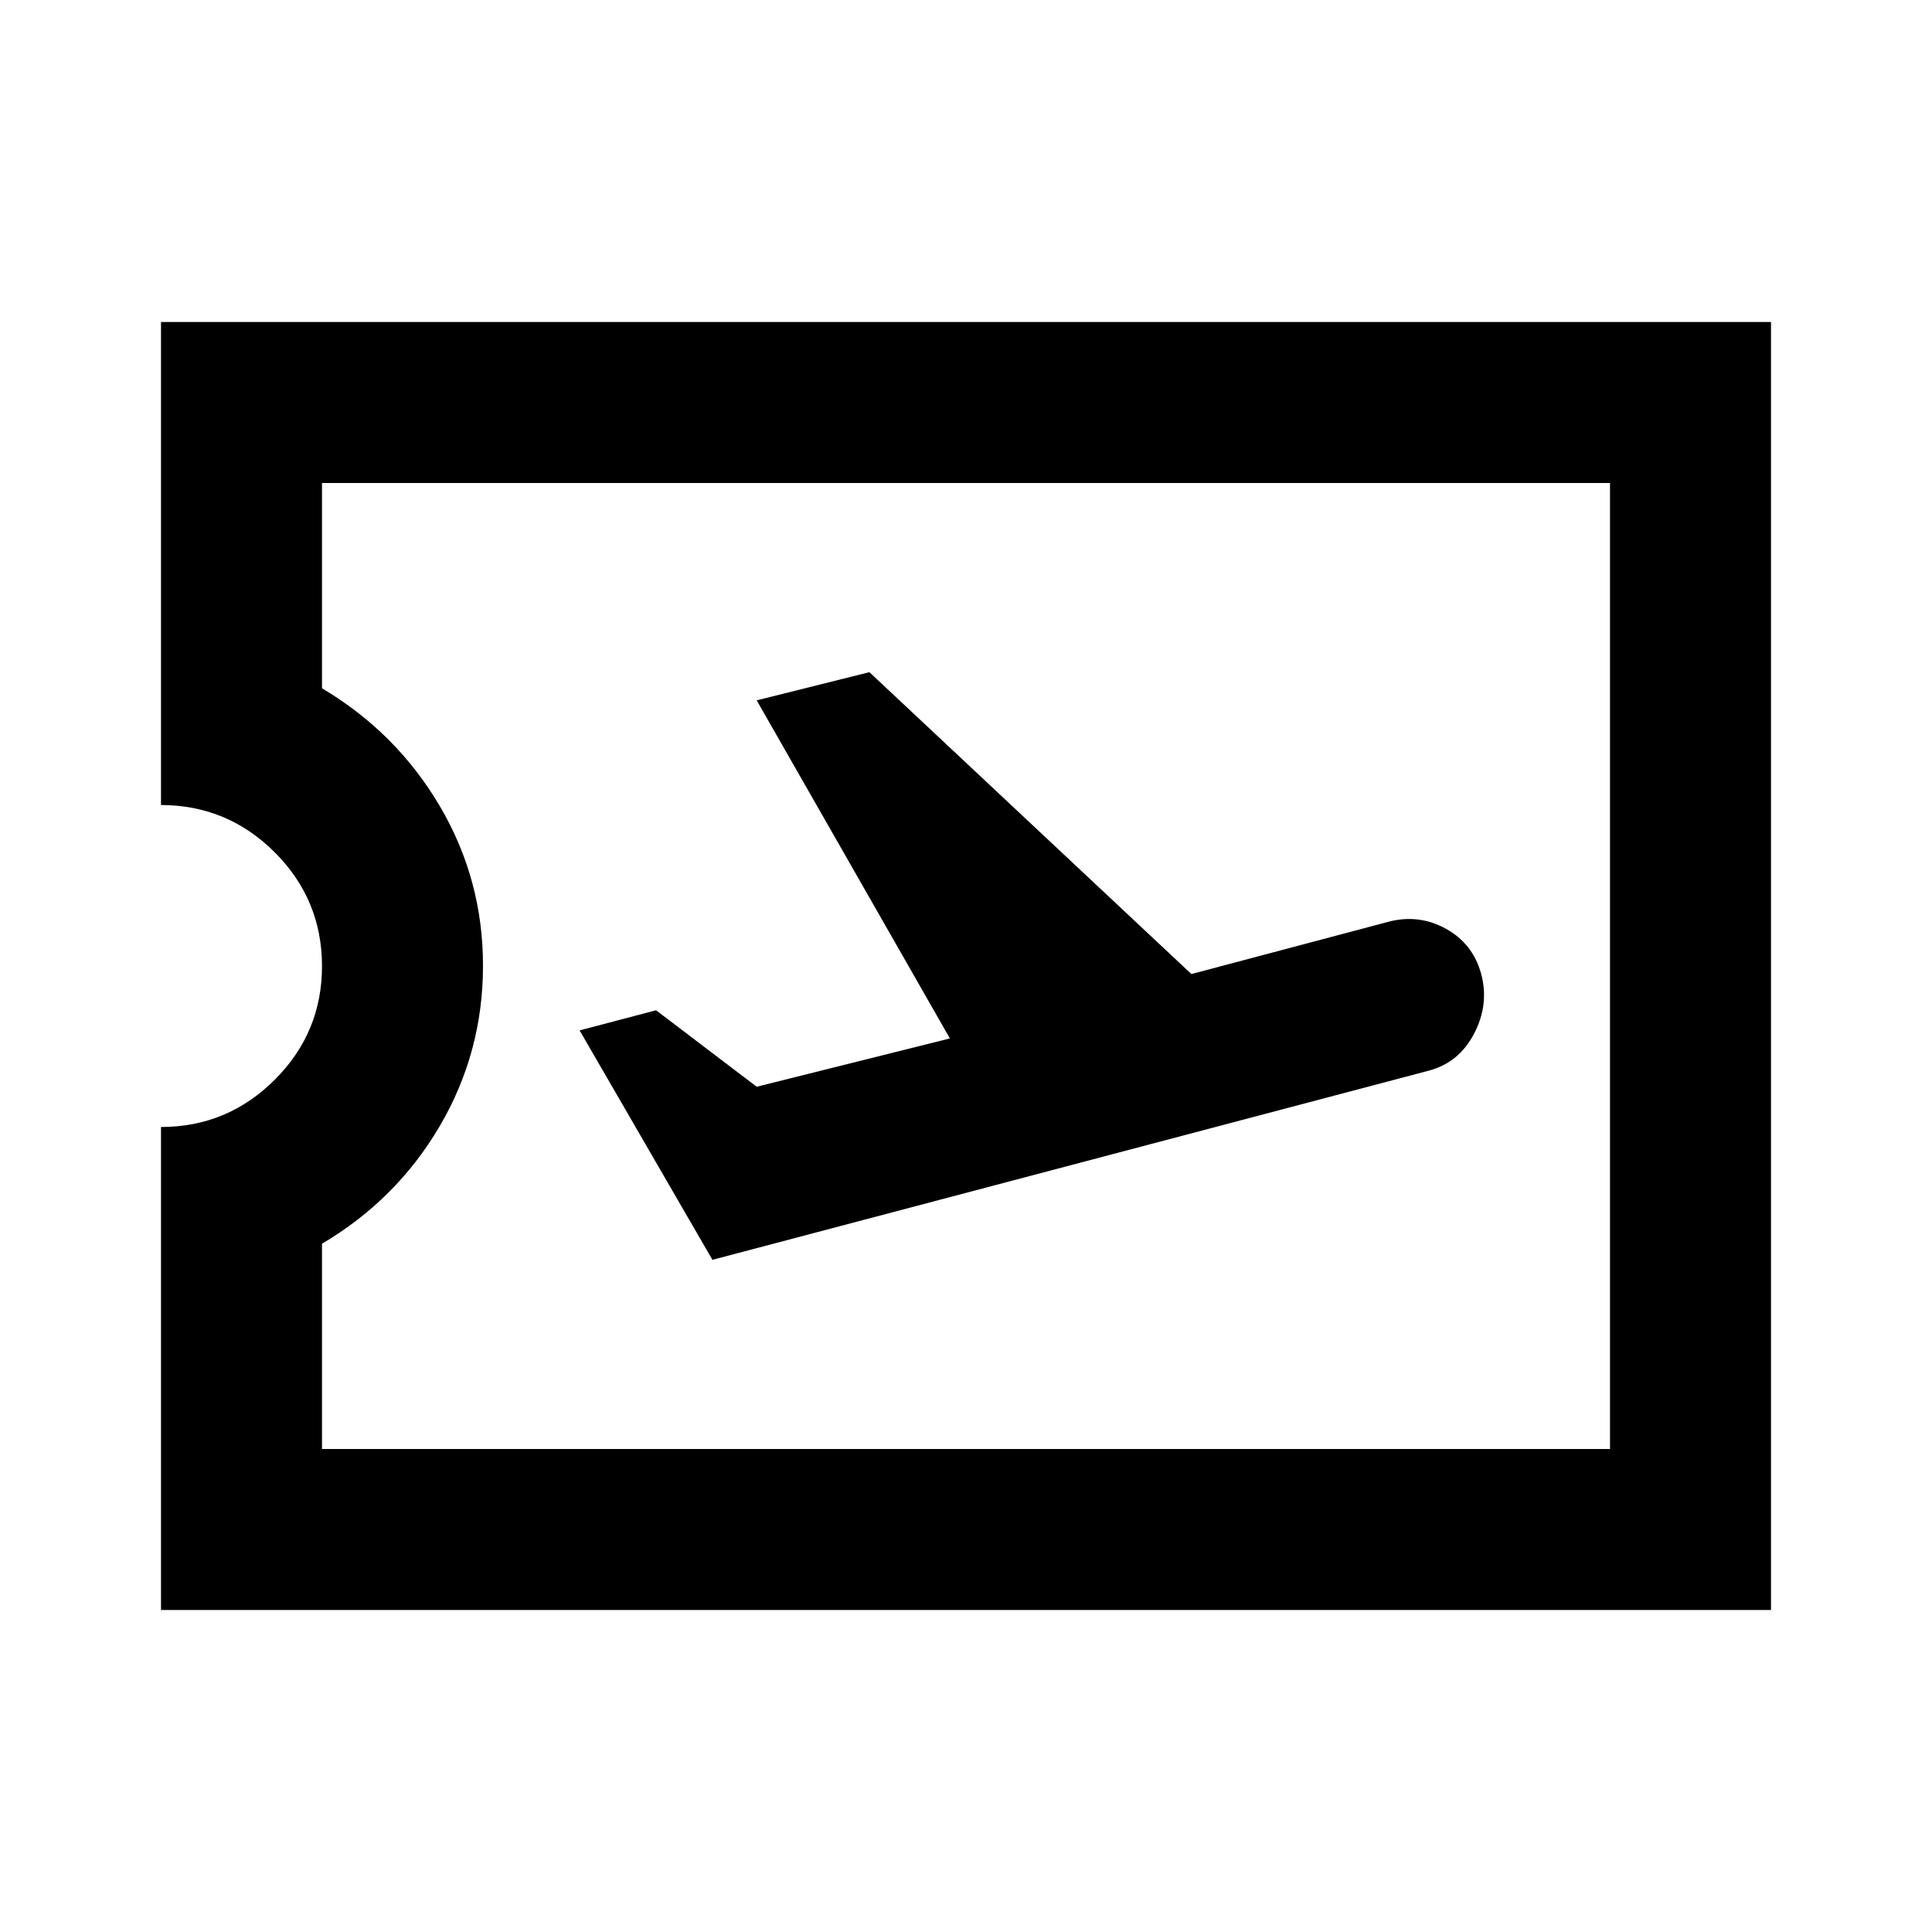 <?xml version="1.0" encoding="utf-8"?>
<!-- Generator: www.svgicons.com -->
<svg xmlns="http://www.w3.org/2000/svg" width="800" height="800" viewBox="0 0 24 24">
<path fill="currentColor" d="M2 20v-6q.825 0 1.413-.587T4 12t-.587-1.412T2 10V4h20v16zm2-2h16V6H4v2.55q.925.55 1.463 1.463T6 12t-.537 1.988T4 15.45zm4.85-2.35l8.9-2.35q.375-.1.563-.462t.087-.738t-.437-.562t-.713-.088l-2.45.65l-4-3.75l-1.4.35l2.4 4.2l-2.4.6l-1.25-.95l-.95.25zM12 12"/>
</svg>